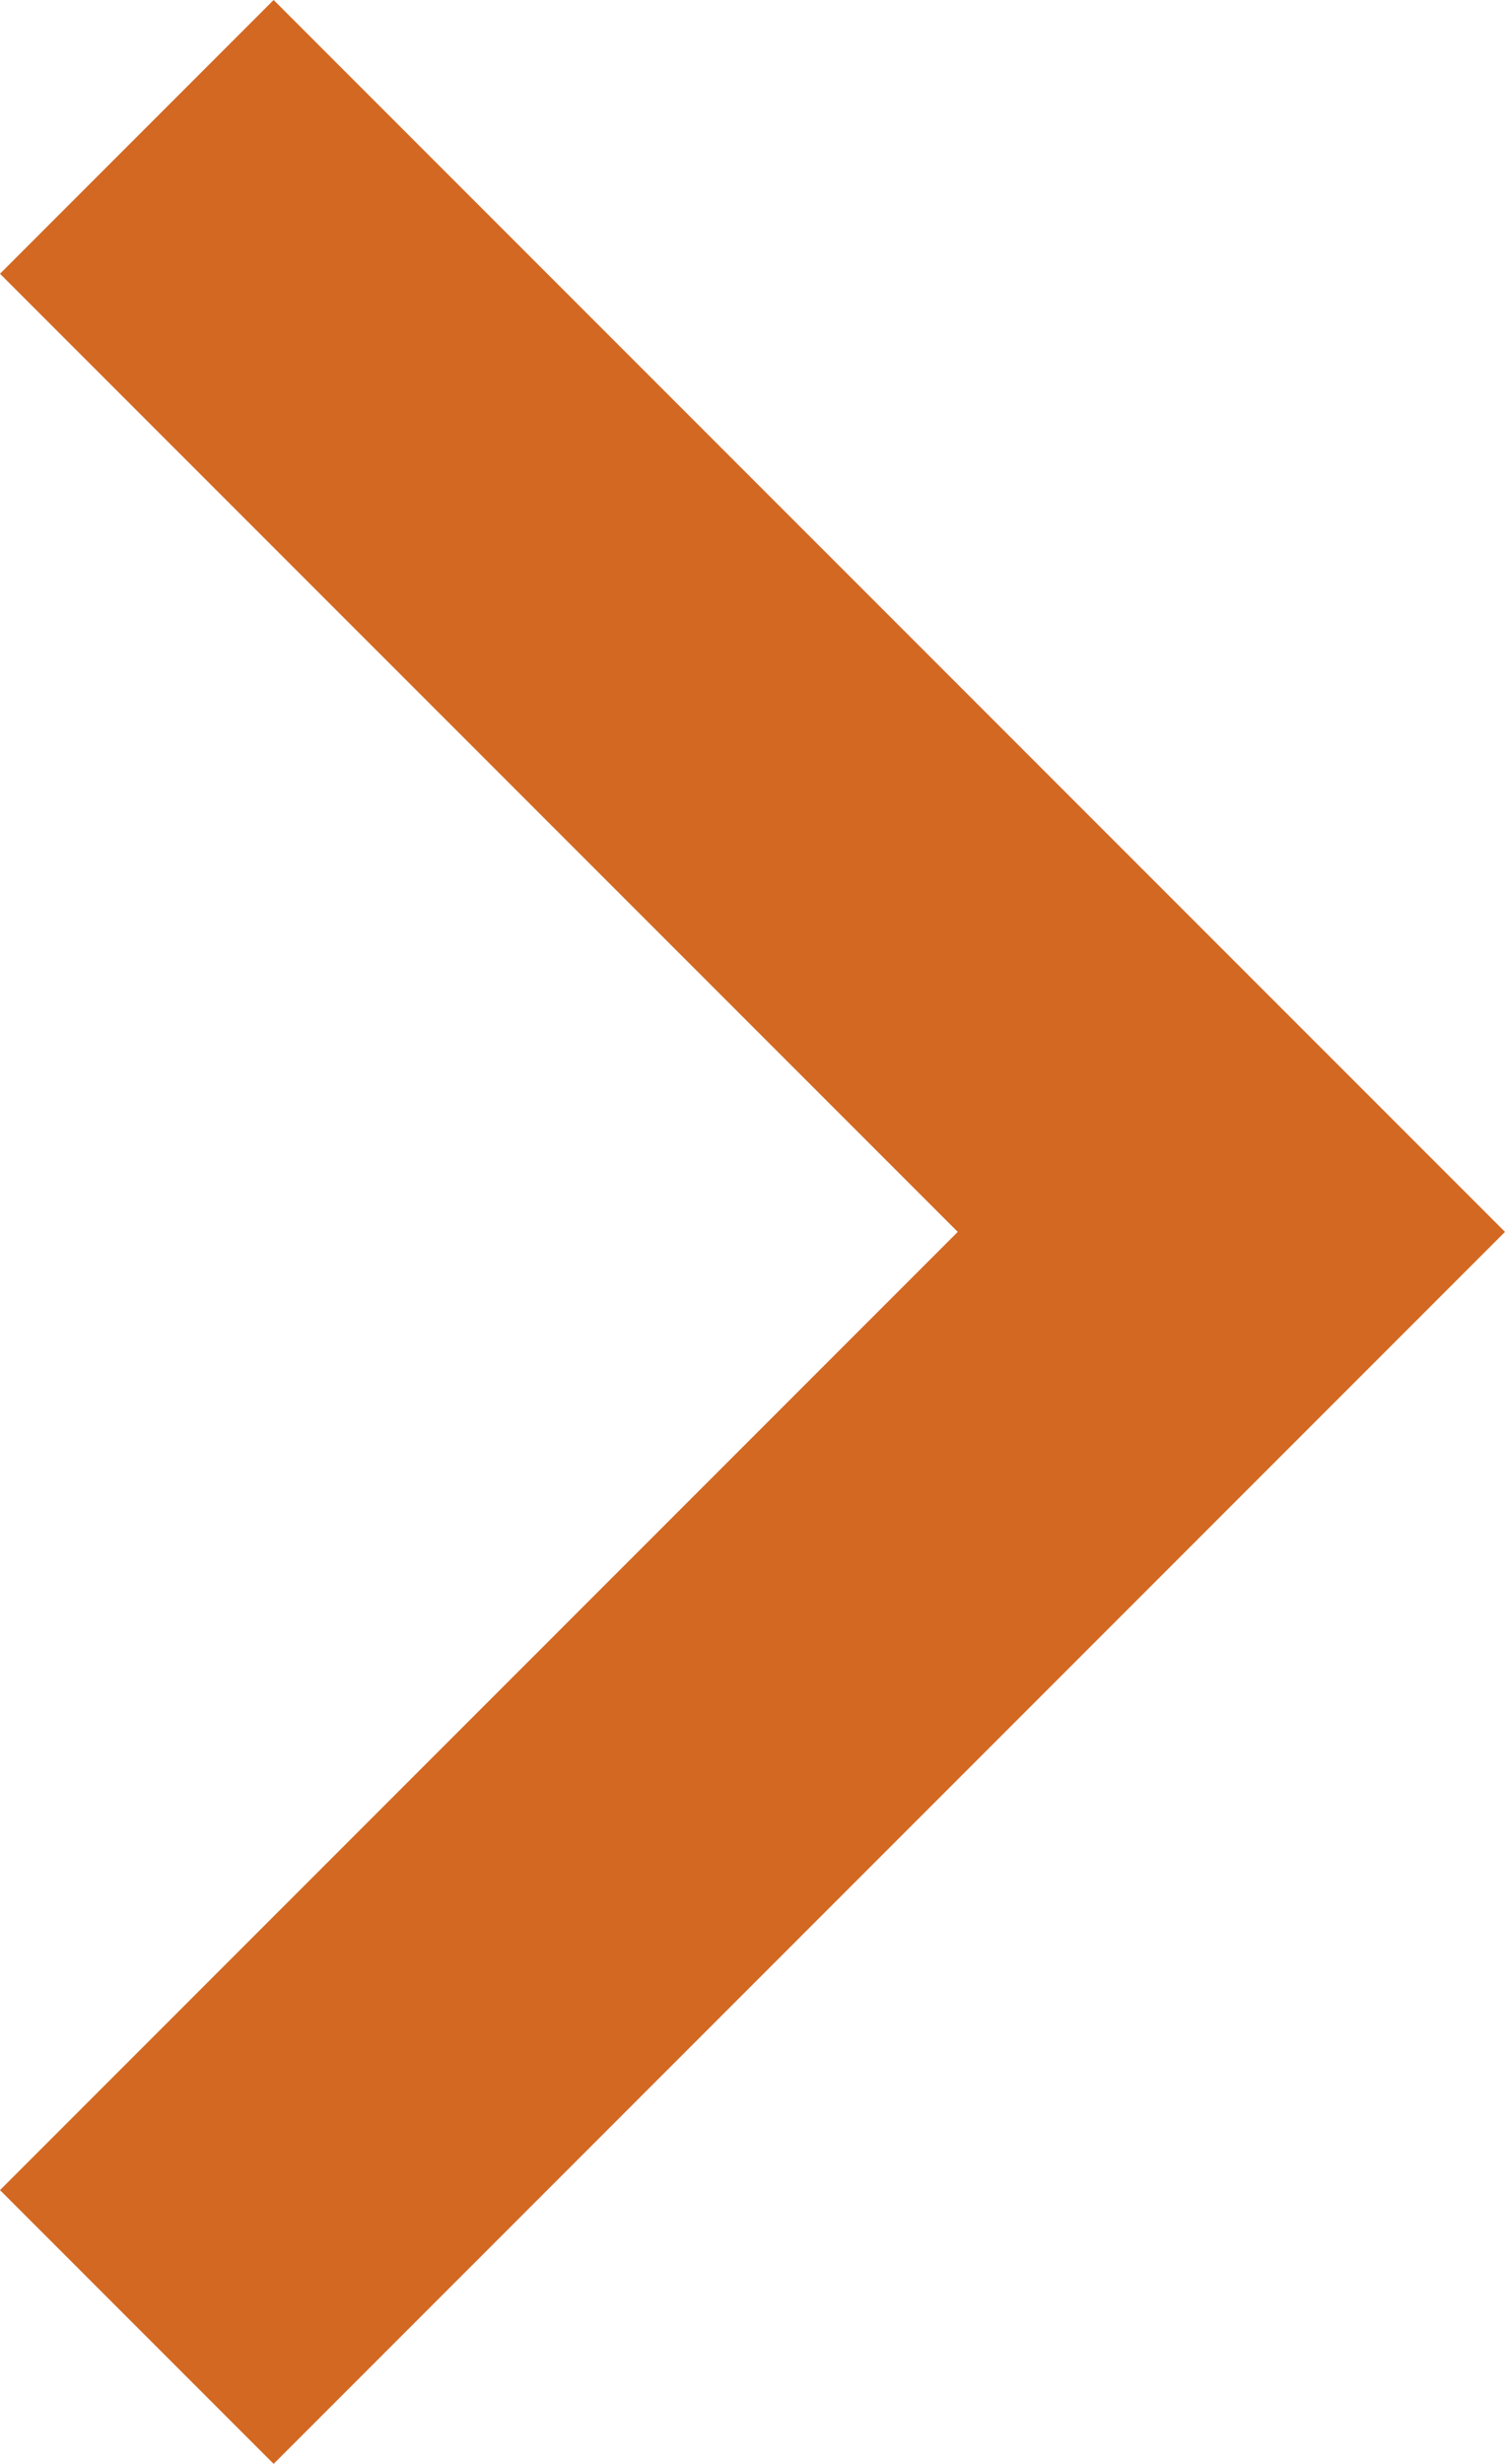<svg xmlns="http://www.w3.org/2000/svg" width="16" height="26.182" viewBox="0 0 16 26.182">
  <path id="arrow-left-s-line" d="M13.818,18.728,24,28.909l-2.909,2.909L8,18.728,21.091,5.637,24,8.546Z" transform="translate(24 31.818) rotate(180)" fill="#d36822"/>
</svg>
